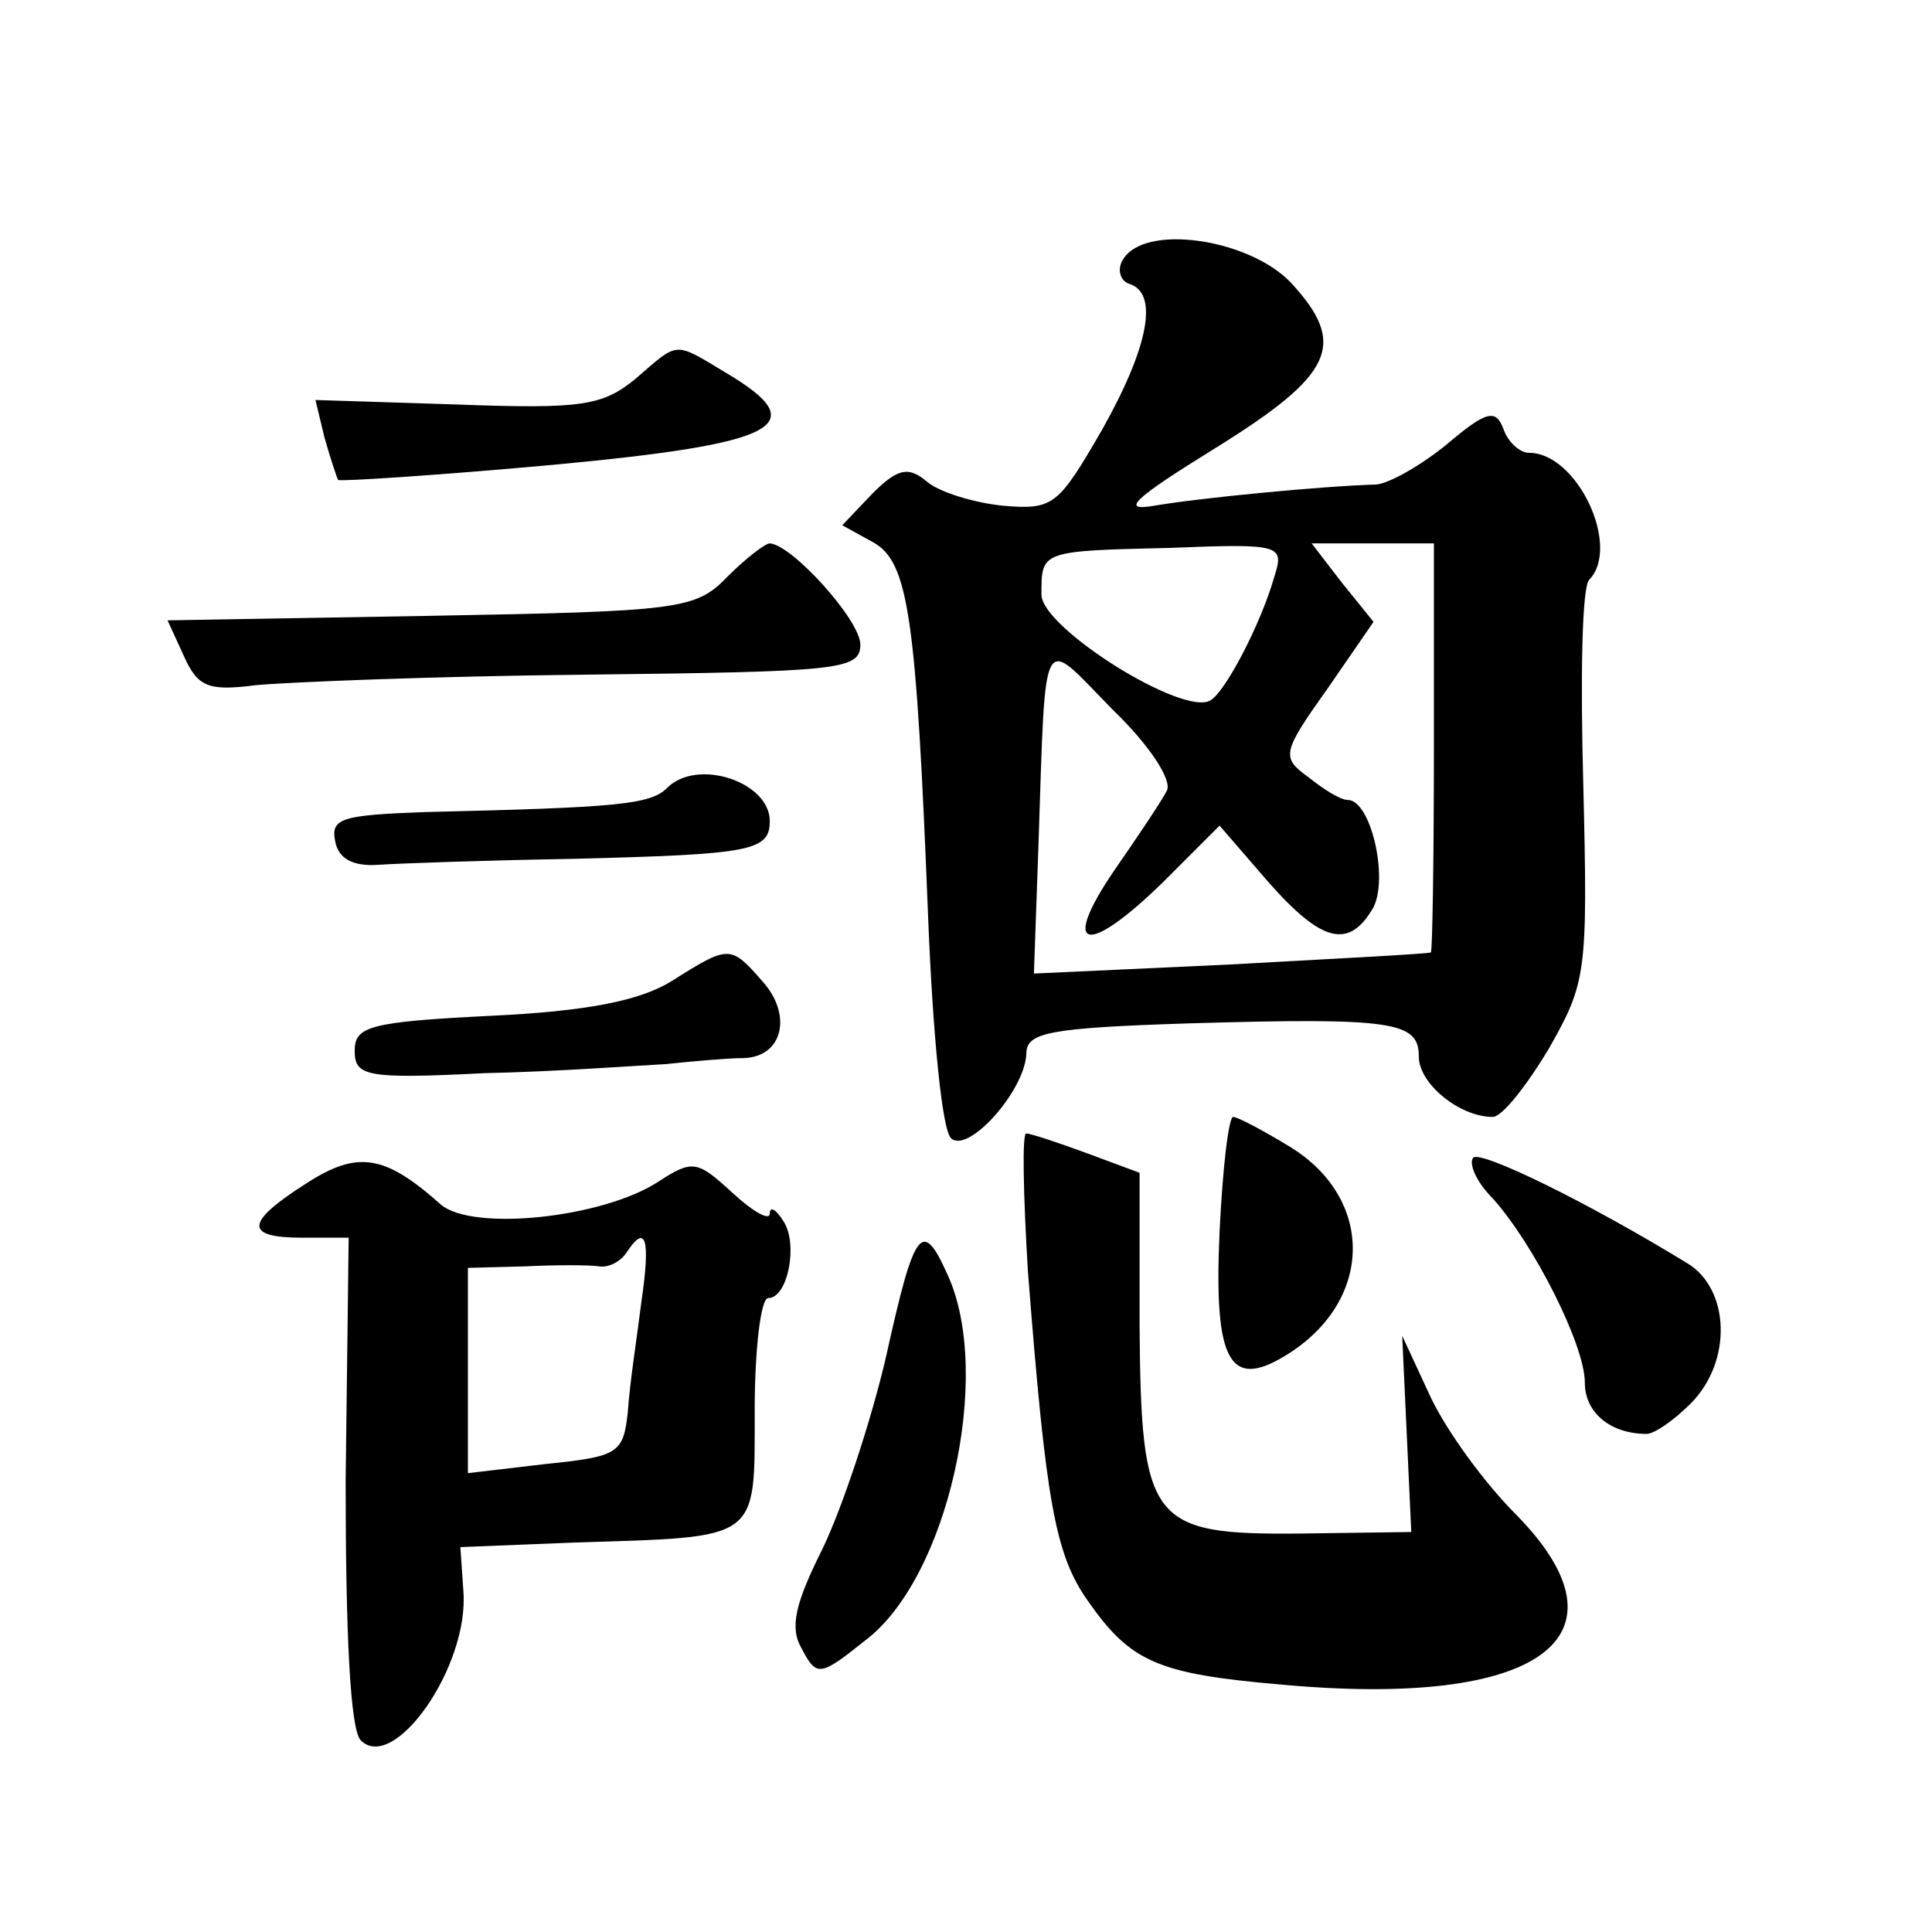 <?xml version="1.0" standalone="no"?>
<!DOCTYPE svg PUBLIC "-//W3C//DTD SVG 20010904//EN"
 "http://www.w3.org/TR/2001/REC-SVG-20010904/DTD/svg10.dtd">
<svg version="1.0" xmlns="http://www.w3.org/2000/svg"
 width="128pt" height="128pt" viewBox="0 0 128 128"
 preserveAspectRatio="xMidYMid meet">
<g transform="translate(0,128) scale(0.1,-0.1)"
fill="#0" stroke="none">
<path d="M744 1108 c-4 -6 -2 -14 4 -16 20 -6 13 -42 -18 -97 -29 -50 -32 -53 -66
-50 -19 2 -42 9 -50 16 -12 10 -19 9 -36 -8 l-20 -21 20 -11 c24 -13 29 -48 37
-251 3 -74 9 -138 15 -144 11 -11 49 31 50 56 0 14 15 17 108 20 136 4 152 1 152
-22 0 -18 27 -40 49 -40 6 0 22 20 37 45 25 44 26 50 23 174 -2 71 -1 133 4 137
21 22 -8 84 -40 84 -6 0 -14 7 -17 16 -5 13 -11 12 -37 -10 -17 -14 -38 -26 -47
-27 -36 -1 -118 -9 -147 -14 -23 -4 -15 4 40 38 79 49 88 69 50 110 -28 29 -97
39 -111 15z m100 -211 c-9 -31 -32 -75 -42 -81 -18 -11 -112 48 -112 70 0 29 -1
29 85 31 75 3 76 2 69 -20z m106 -112 c0 -74 -1 -135 -2 -136 -2 -1 -61 -4 -133
-8 l-130 -6 3 85 c5 147 1 139 49 90 24 -23 40 -47 36 -54 -3 -6 -19 -30 -35 -53
-36 -53 -18 -57 33 -7 l37 37 32 -37 c36 -41 54 -45 70 -17 10 20 -2 71 -17 71
-5 0 -16 7 -26 15 -18 13 -18 16 12 58 l31 45 -21 26 -20 26 40 0 41 0 0 -135z
M421 1029 c-22 -18 -36 -20 -118 -17 l-94 3 6 -25 c4 -14 8 -26 9 -28 2 -1 65 3
142 10 150 14 174 26 115 61 -35 21 -31 21 -60 -4z M482 898 c-21 -22 -32 -23 -197
-26 l-174 -3 11 -24 c9 -20 16 -23 47 -19 20 2 118 6 218 7 169 2 183 3 183 20
0 16 -45 66 -60 67 -3 0 -16 -10 -28 -22z M442 758 c-11 -11 -32 -13 -160 -16 -55
-2 -63 -4 -60 -19 2 -12 12 -17 28 -16 14 1 72 3 130 4 117 3 130 5 130 25 0 26
-48 42 -68 22z M445 630 c-21 -13 -56 -20 -120 -23 -80 -4 -90 -7 -90 -23 0 -17
7 -19 86 -15 47 1 101 5 120 6 19 2 42 4 52 4 26 1 32 29 12 51 -21 24 -22 24 -60
0z M808 464 c-4 -88 7 -106 47 -80 55 36 55 102 0 136 -18 11 -35 20 -38 20 -3
0 -7 -34 -9 -76z M681 438 c12 -154 18 -188 40 -219 28 -40 46 -48 127 -55 172
-16 237 31 156 113 -20 20 -45 54 -56 77 l-19 41 3 -65 3 -65 -73 -1 c-100 -1 -106
7 -107 138 l0 101 -35 13 c-19 7 -37 13 -40 13 -3 1 -2 -41 1 -91z M203 496 c-41
-26 -41 -36 -3 -36 l31 0 -2 -161 c0 -101 3 -165 10 -172 22 -22 72 49 68 99 l-2
29 75 3 c124 4 120 0 120 87 0 41 4 75 9 75 13 0 20 36 10 51 -5 8 -9 10 -9 5 0
-5 -11 1 -25 14 -23 21 -26 22 -49 7 -37 -24 -123 -33 -144 -15 -37 33 -55 36 -89
14z m222 -78 c-3 -24 -8 -56 -9 -73 -3 -28 -6 -30 -55 -35 l-51 -6 0 68 0 68 38
1 c20 1 42 1 49 0 6 -1 14 3 18 9 13 20 16 9 10 -32z M976 513 c-3 -4 2 -16 13
-27 27 -30 61 -97 61 -122 0 -20 17 -34 41 -34 5 0 18 9 29 20 28 28 26 76 -2 93
-67 41 -137 75 -142 70z M587 381 c-10 -43 -29 -100 -42 -127 -18 -36 -22 -52 -14
-66 10 -19 12 -19 42 5 55 41 85 176 55 242 -17 38 -22 32 -41 -54z"/>
</g>
</svg>
